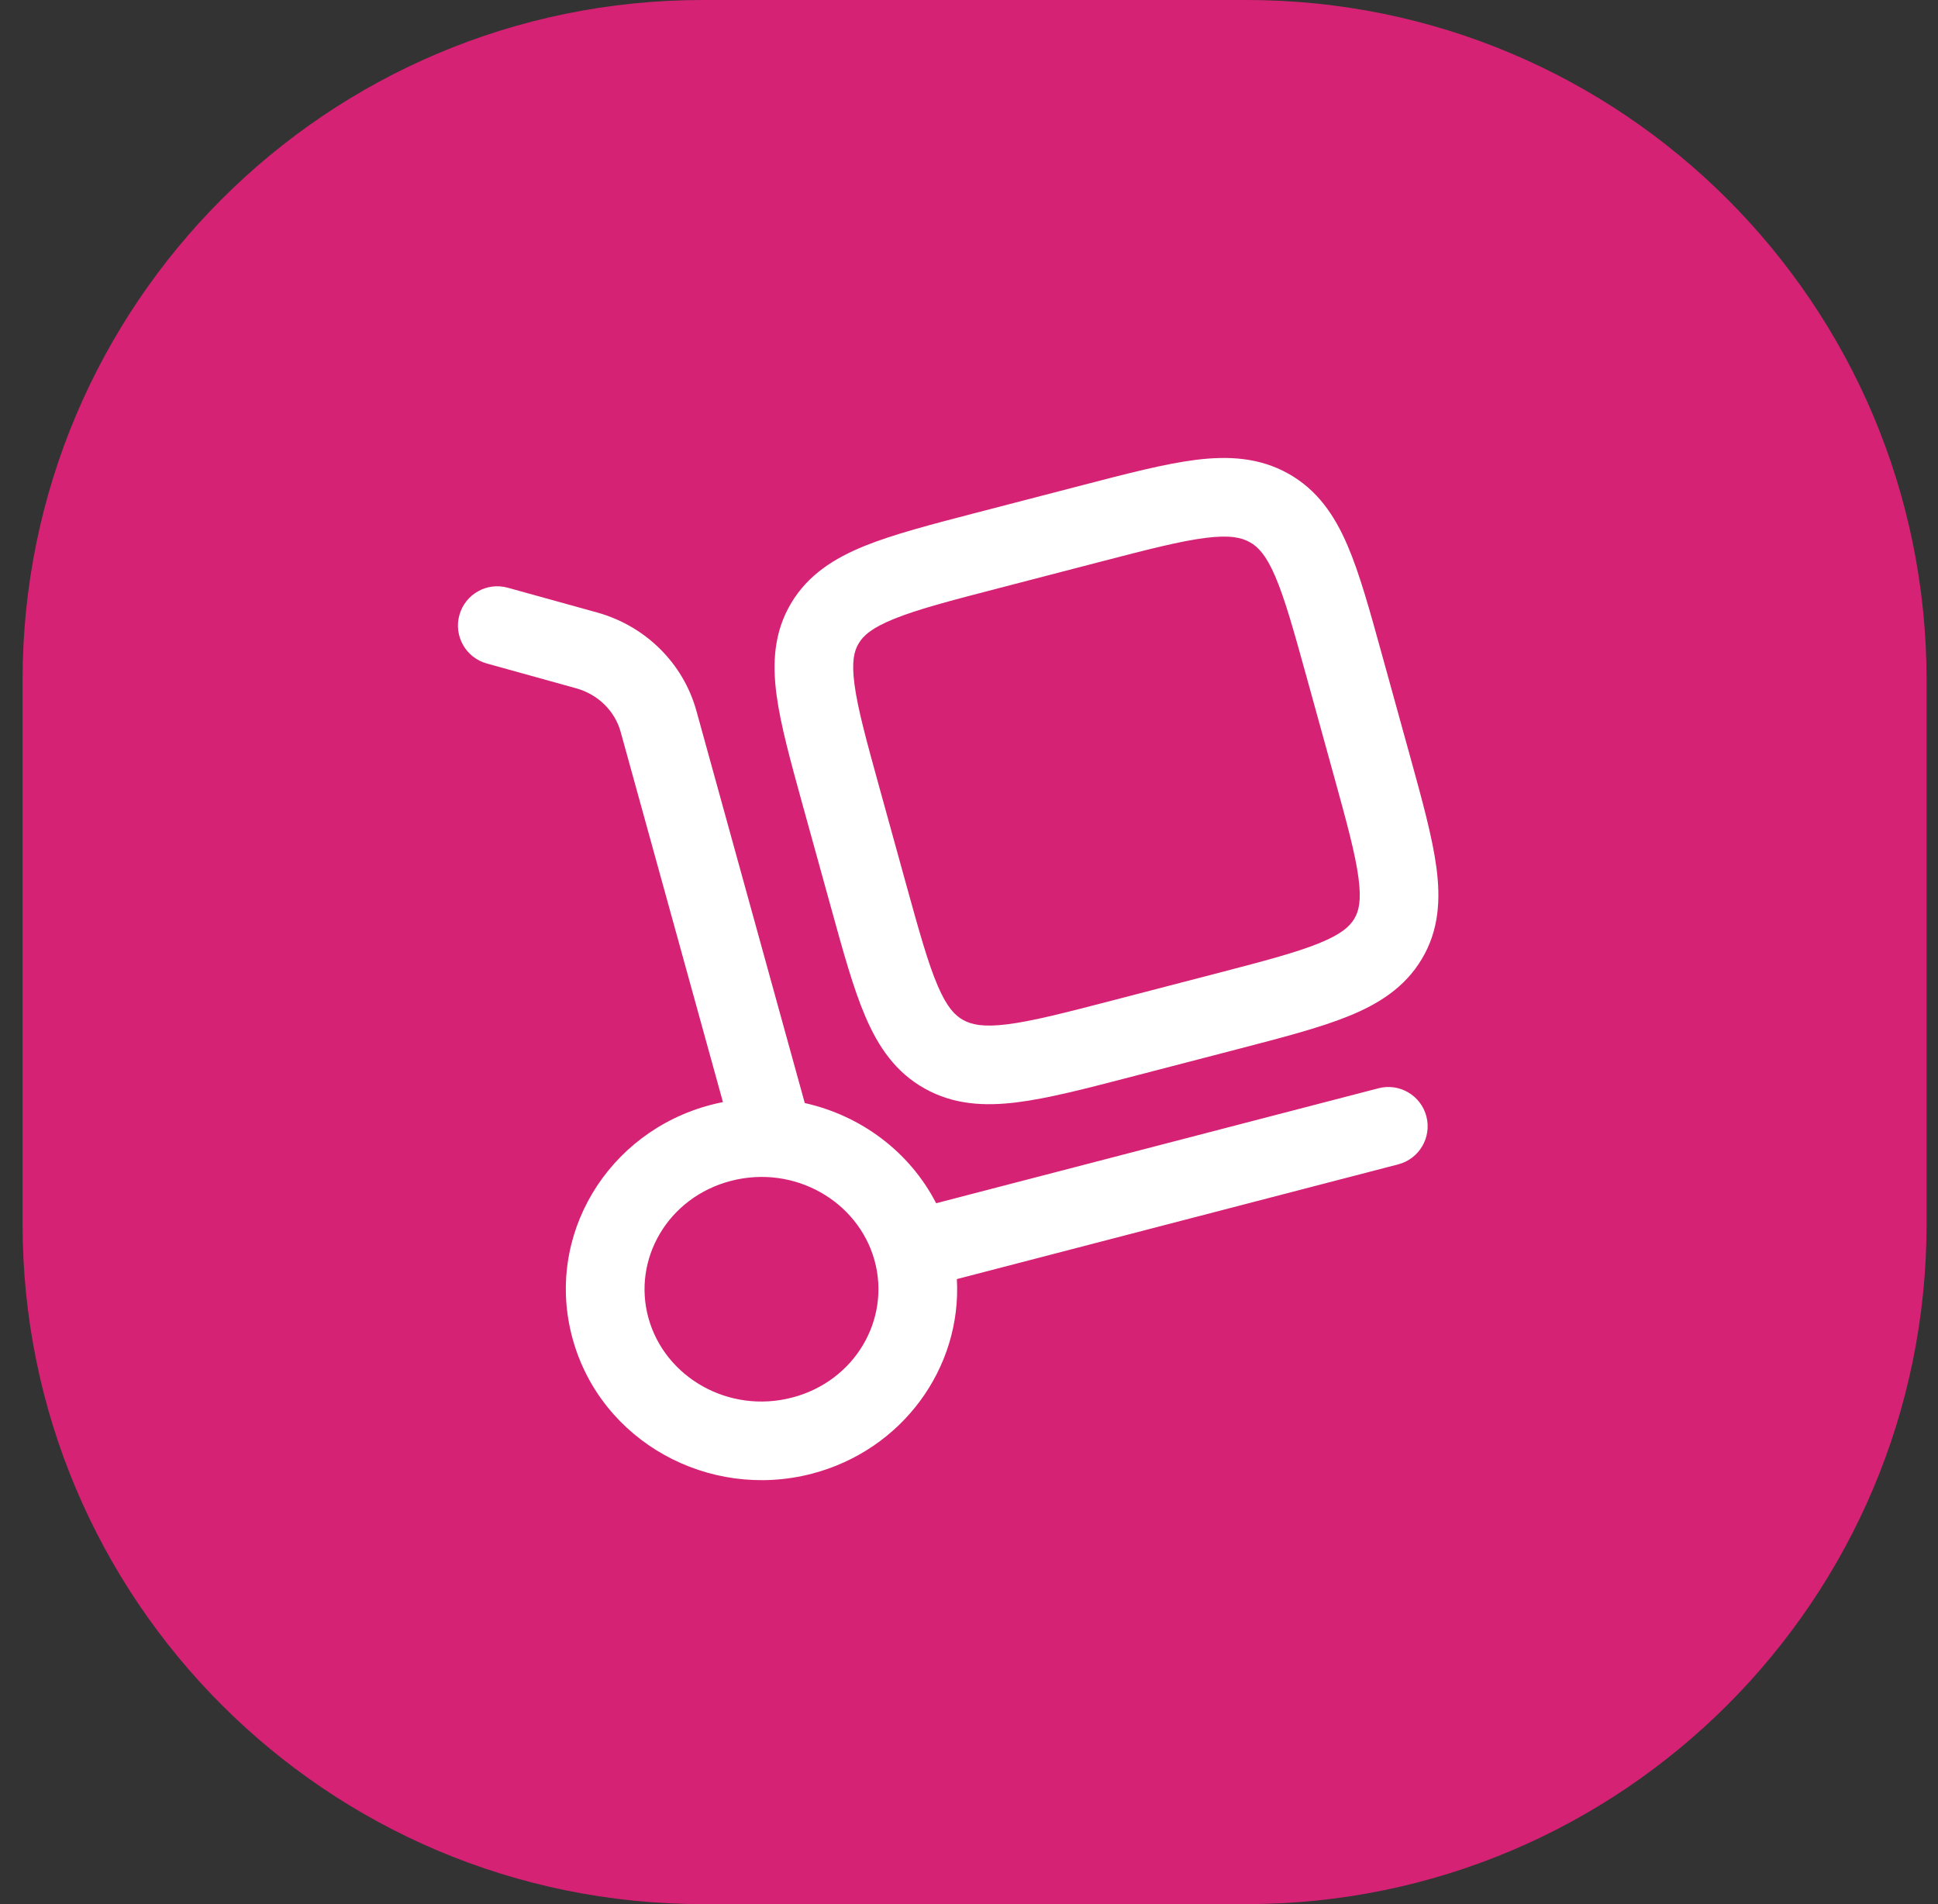 <?xml version="1.0" encoding="UTF-8"?> <svg xmlns="http://www.w3.org/2000/svg" width="57" height="56" viewBox="0 0 57 56" fill="none"><rect x="0" y="0" width="57" height="56" fill="#333333" stroke="none"/><g clip-path="url(#clip0_1178_304)"><path d="M36.664 0H20.664C9.618 0 0.664 8.954 0.664 20V36C0.664 47.046 9.618 56 20.664 56H36.664C47.71 56 56.664 47.046 56.664 36V20C56.664 8.954 47.71 0 36.664 0Z" fill="#D62274"></path><path fill-rule="evenodd" clip-rule="evenodd" d="M37.891 13.929C37.039 13.453 36.132 13.405 35.174 13.524C34.264 13.638 33.156 13.926 31.825 14.272L28.714 15.08C27.384 15.426 26.276 15.714 25.428 16.057C24.537 16.418 23.767 16.903 23.267 17.742C22.764 18.587 22.714 19.49 22.839 20.434C22.957 21.323 23.256 22.402 23.611 23.689L24.448 26.716C24.803 28.003 25.101 29.082 25.457 29.909C25.835 30.787 26.34 31.535 27.196 32.014C28.048 32.491 28.954 32.539 29.913 32.419C30.823 32.306 31.931 32.018 33.261 31.672L36.373 30.863C37.703 30.517 38.811 30.23 39.658 29.887C40.55 29.526 41.32 29.041 41.82 28.201C42.323 27.357 42.373 26.453 42.247 25.51C42.129 24.62 41.831 23.541 41.476 22.255L40.639 19.227C40.284 17.941 39.986 16.862 39.63 16.035C39.252 15.156 38.747 14.409 37.891 13.929ZM32.331 16.53C33.757 16.159 34.718 15.912 35.461 15.819C36.172 15.73 36.513 15.808 36.761 15.947C37.003 16.083 37.235 16.32 37.506 16.949C37.791 17.612 38.049 18.536 38.432 19.921L39.225 22.792C39.608 24.178 39.861 25.102 39.955 25.815C40.045 26.491 39.965 26.797 39.833 27.019C39.698 27.245 39.453 27.475 38.791 27.743C38.1 28.023 37.141 28.274 35.715 28.645L32.755 29.414C31.329 29.785 30.369 30.032 29.626 30.125C28.914 30.214 28.574 30.135 28.326 29.997C28.084 29.861 27.852 29.624 27.581 28.995C27.296 28.331 27.038 27.408 26.655 26.022L25.862 23.152C25.479 21.766 25.226 20.841 25.132 20.129C25.042 19.453 25.122 19.146 25.254 18.925C25.389 18.698 25.633 18.469 26.296 18.201C26.986 17.921 27.945 17.669 29.372 17.299L32.331 16.53Z" fill="white"></path><path fill-rule="evenodd" clip-rule="evenodd" d="M14.934 17.285C14.319 17.114 13.682 17.474 13.511 18.09C13.34 18.705 13.701 19.342 14.316 19.513L16.943 20.242C17.599 20.424 18.087 20.919 18.254 21.523L21.263 32.413C21.147 32.435 21.032 32.462 20.916 32.492C17.868 33.284 16.006 36.35 16.843 39.378C17.675 42.392 20.841 44.131 23.877 43.342C26.534 42.651 28.29 40.233 28.143 37.618L41.124 34.244C41.742 34.084 42.113 33.452 41.953 32.834C41.792 32.216 41.161 31.846 40.543 32.006L27.534 35.387C26.75 33.865 25.311 32.806 23.67 32.441L20.483 20.908C20.093 19.495 18.974 18.405 17.561 18.013L14.934 17.285ZM21.498 34.73C23.366 34.244 25.241 35.328 25.722 37.071C26.199 38.798 25.151 40.621 23.296 41.103C21.427 41.589 19.553 40.505 19.072 38.763C18.594 37.035 19.642 35.212 21.498 34.73Z" fill="white"></path></g><defs><clipPath id="clip0_1178_304"><rect width="57" height="56" fill="white"></rect></clipPath></defs></svg> 